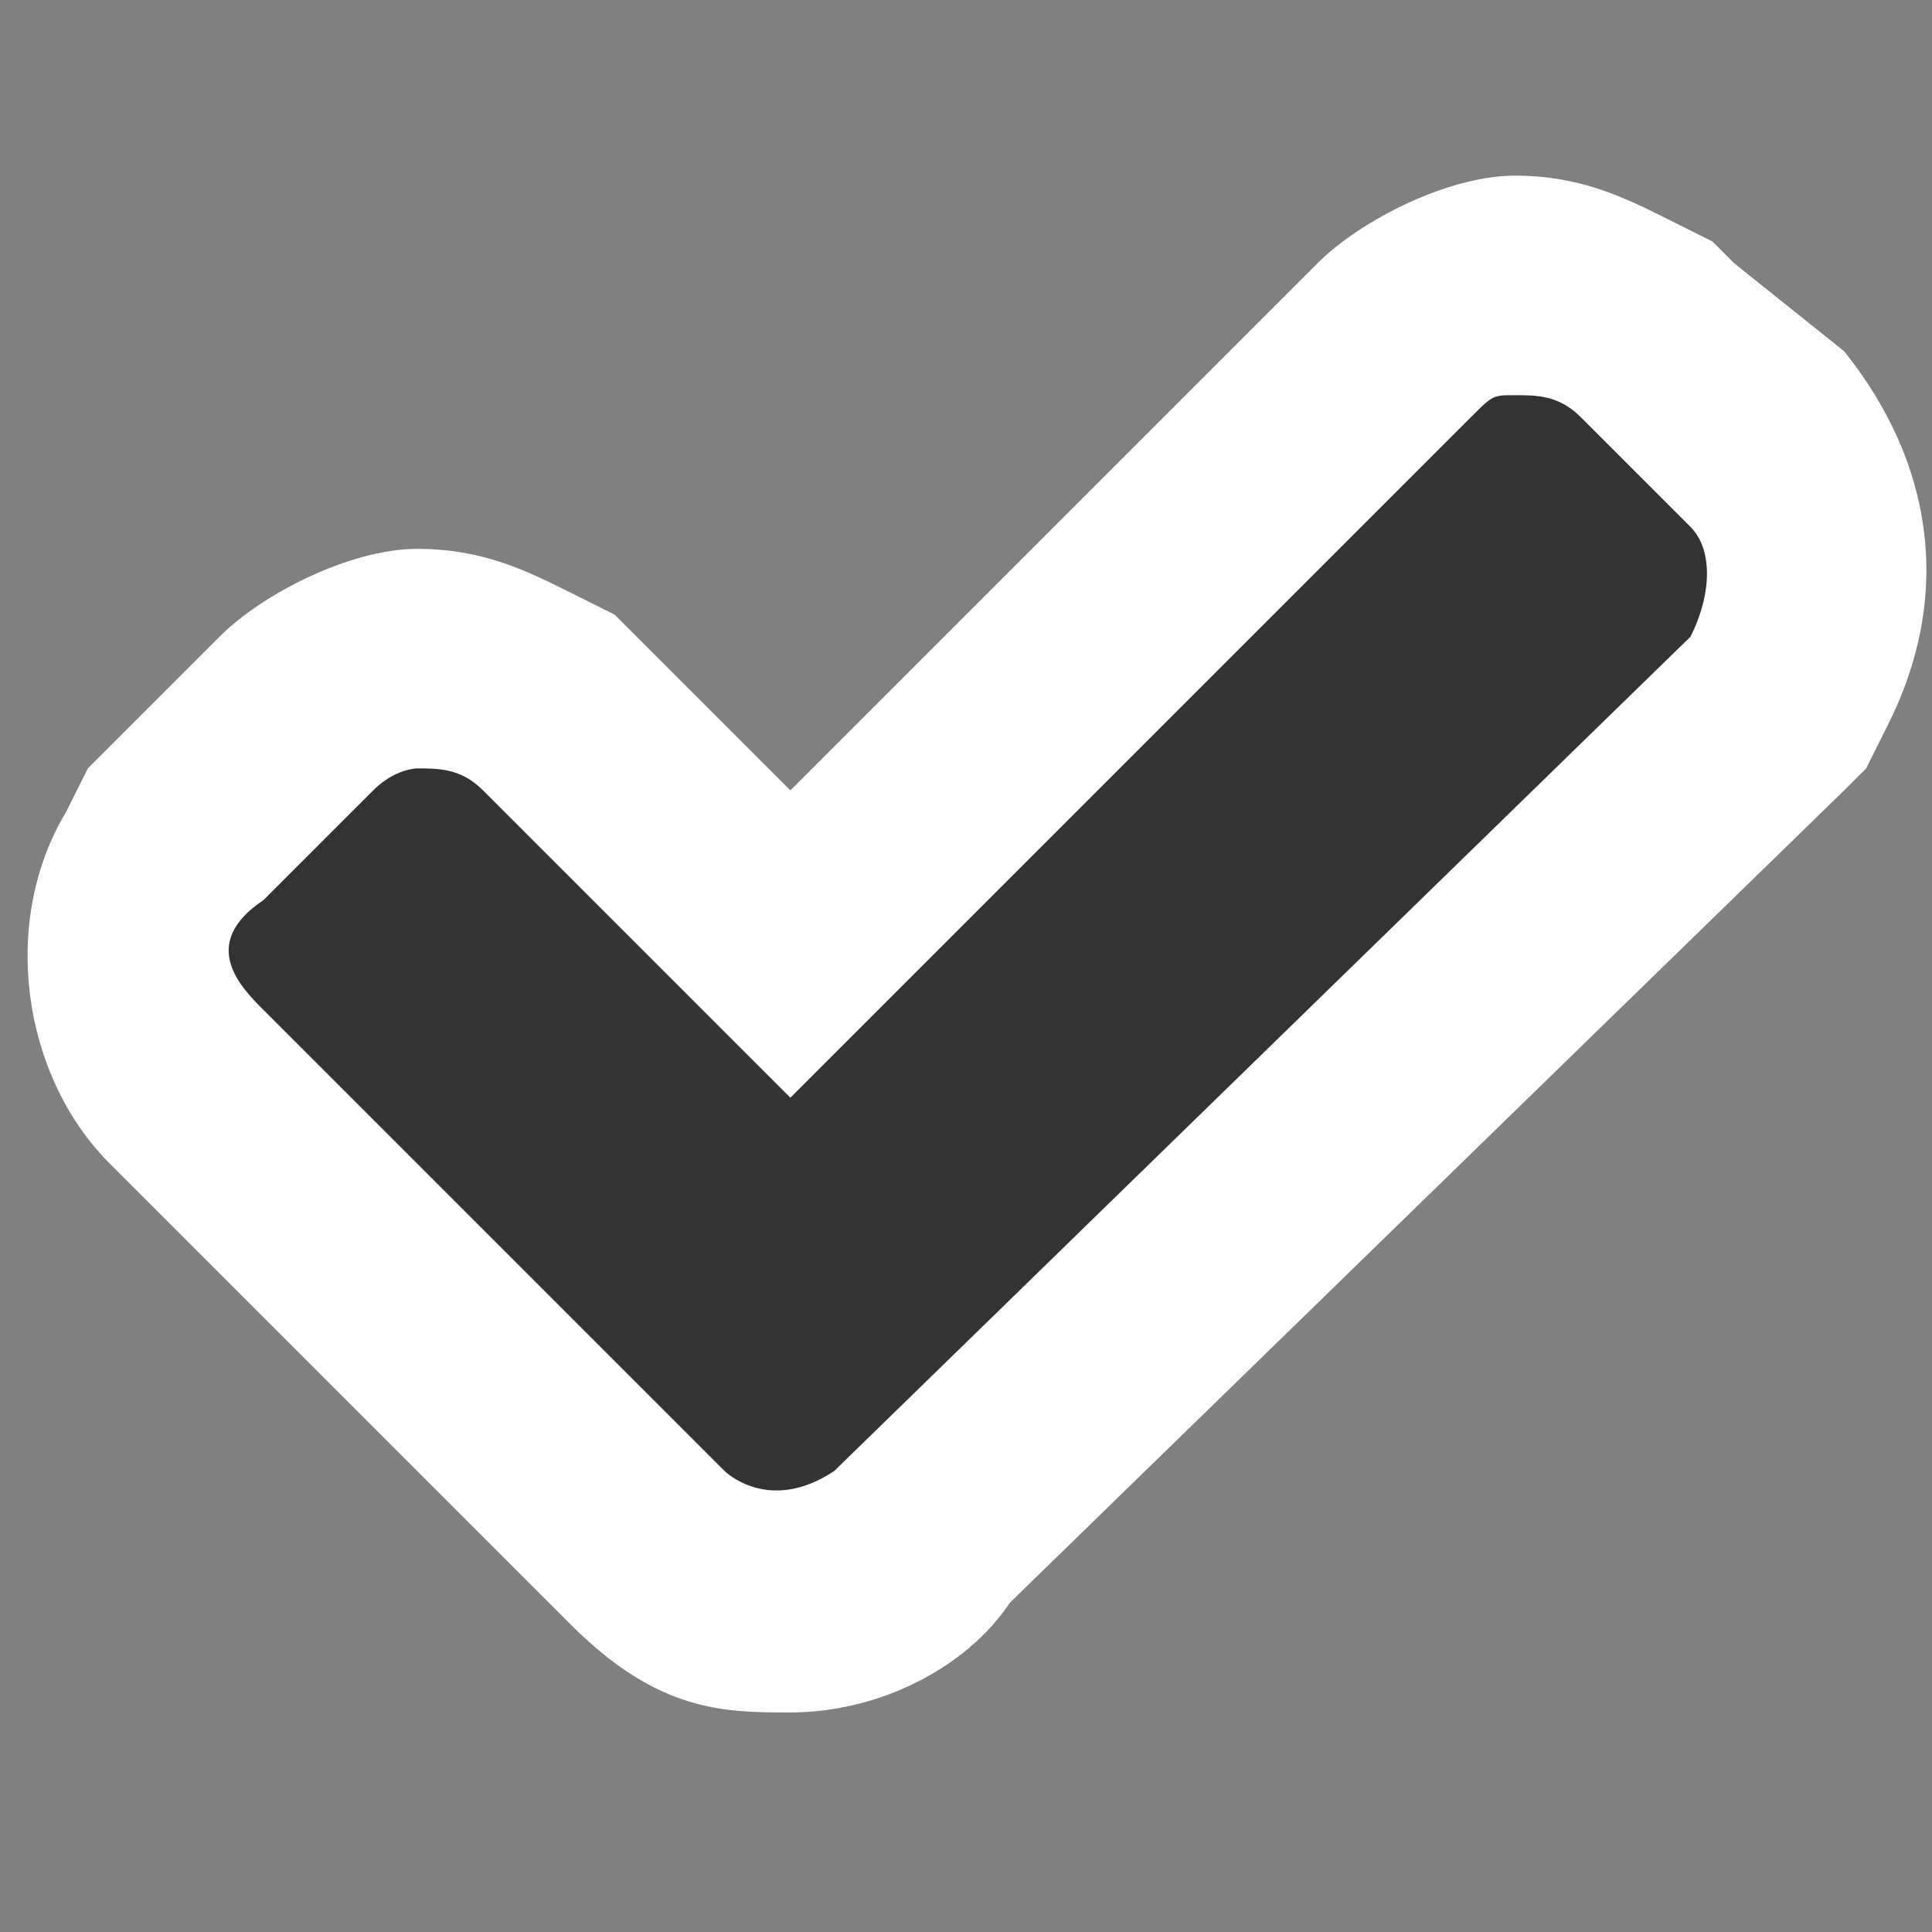 <?xml version="1.0" encoding="utf-8"?>
<!-- Generator: Adobe Illustrator 25.3.1, SVG Export Plug-In . SVG Version: 6.00 Build 0)  -->
<svg version="1.1" id="Layer_1" xmlns="http://www.w3.org/2000/svg" xmlns:xlink="http://www.w3.org/1999/xlink" x="0px" y="0px"
	 viewBox="0 0 8.8 8.8" style="enable-background:new 0 0 8.8 8.8;" xml:space="preserve">
<rect x="0" y="0" width="8.8" height="8.8" fill="#808080" stroke="none"/>
<style type="text/css">
	.st0{fill:#333333;}
	.st1{fill:#FFFFFF;}
</style>
<g>
	<g>
		<g>
			<path class="st0" d="M3.6,7.3C3.4,7.3,3.2,7.2,3,7L0.8,5c-0.2-0.3-0.2-0.7,0-1.1V3.8l0.6-0.6C1.5,3.1,1.7,3,1.9,3s0.3,0,0.5,0.1
				h0.1l1.1,1.1l2.7-2.7c0.1-0.1,0.3-0.2,0.6-0.2c0.2,0,0.3,0,0.5,0.1h0.1L8.1,2c0.3,0.3,0.3,0.7,0.1,1.1v0.1L4.2,7
				C4.1,7.2,3.8,7.3,3.6,7.3z"/>
			<path class="st1" d="M6.9,1.8c0.1,0,0.2,0,0.3,0.1l0.5,0.5c0.1,0.1,0.1,0.3,0,0.5L3.8,6.7c-0.3,0.2-0.5,0-0.5,0L1.2,4.6
				c-0.1-0.1-0.3-0.3,0-0.5l0.5-0.5c0.1-0.1,0.2-0.1,0.2-0.1c0.1,0,0.2,0,0.3,0.1L3.6,5l3.1-3.1C6.8,1.8,6.8,1.8,6.9,1.8 M6.9,0.8
				C6.6,0.8,6.2,1,6,1.2L3.6,3.6L2.9,2.9L2.8,2.8L2.6,2.7C2.4,2.6,2.2,2.5,1.9,2.5S1.2,2.7,1,2.9L0.5,3.4L0.4,3.5L0.3,3.7
				C0,4.2,0.1,4.9,0.5,5.3l2.1,2.1c0.4,0.4,0.7,0.4,1,0.4c0.4,0,0.8-0.2,1-0.5l3.8-3.7l0.1-0.1l0.1-0.2c0.3-0.6,0.2-1.2-0.2-1.7
				L7.9,1.2L7.8,1.1L7.6,1C7.4,0.9,7.2,0.8,6.9,0.8L6.9,0.8z"/>
		</g>
	</g>
</g>
</svg>
